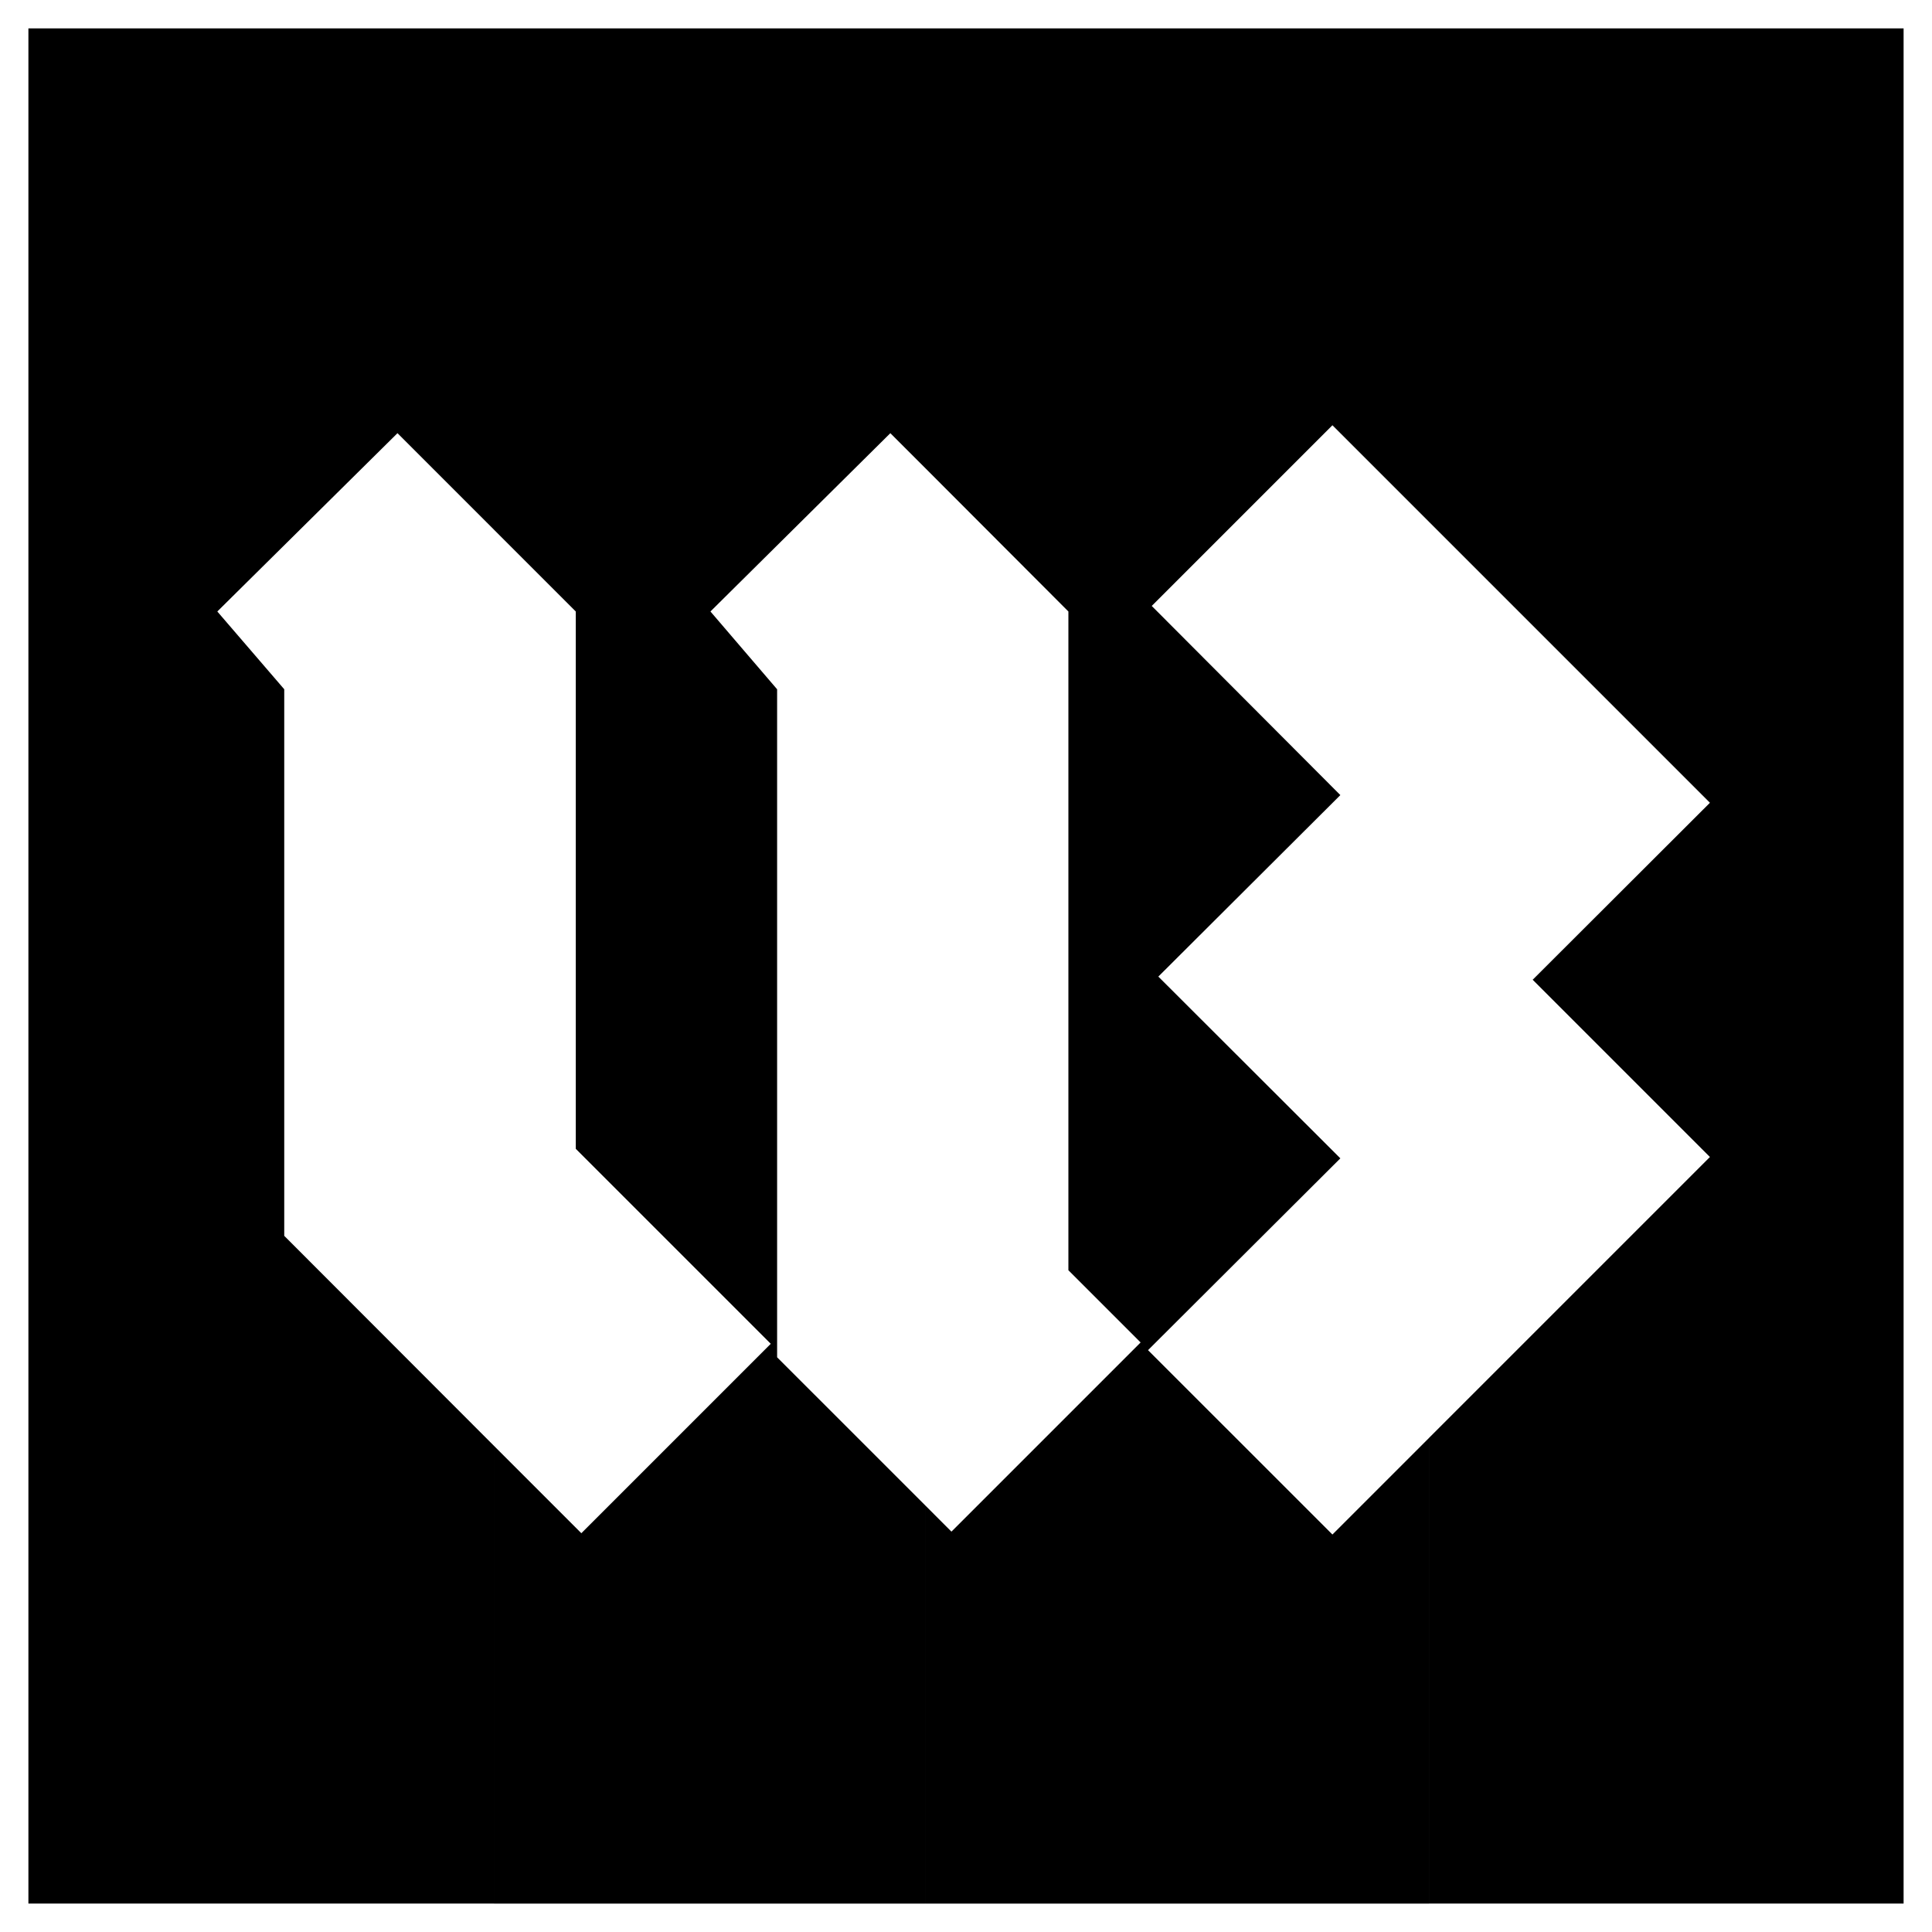 <svg xmlns="http://www.w3.org/2000/svg" width="2500" height="2500" viewBox="0 0 192.756 192.756"><g fill-rule="evenodd" clip-rule="evenodd"><path fill="#fff" d="M0 0h192.756v192.756H0V0z"/><path d="M142.568 2.834h47.354v187.087h-47.354v-46.455l28.031-28.031-17.683-17.685L170.6 80.092l-28.031-28.031V2.834h-.001zm-50.228 0h50.229v49.227l-9.633-9.634-18.027 18.028 18.818 18.872-18.16 18.107 18.16 18.133-19.189 19.137 18.398 18.396 9.633-9.633v46.455H92.34v-39.699l2.586 2.588 18.873-18.873-7.205-7.205V61.009L92.34 46.729V2.834zm-18.45 0h18.45v43.895l-3.511-3.51L73.89 58.026V2.834zm18.45 187.088H73.89v-52.844l3.009-3.008-3.009-3.01V64.52l3.643 4.25v66.647l14.808 14.807v39.698h-.001zM49.29 2.834h24.6v55.191l-3.009 2.983 3.009 3.511v66.541l-16.444-16.443V61.009l-8.156-8.156V2.834zm24.6 187.088h-24.6v-45.664l8.71 8.711 15.89-15.891v52.844zM2.834 2.834H49.29v50.018l-9.634-9.634-17.975 17.79 6.678 7.76V123.3l20.931 20.957v45.664H2.834V2.834z"/></g></svg>